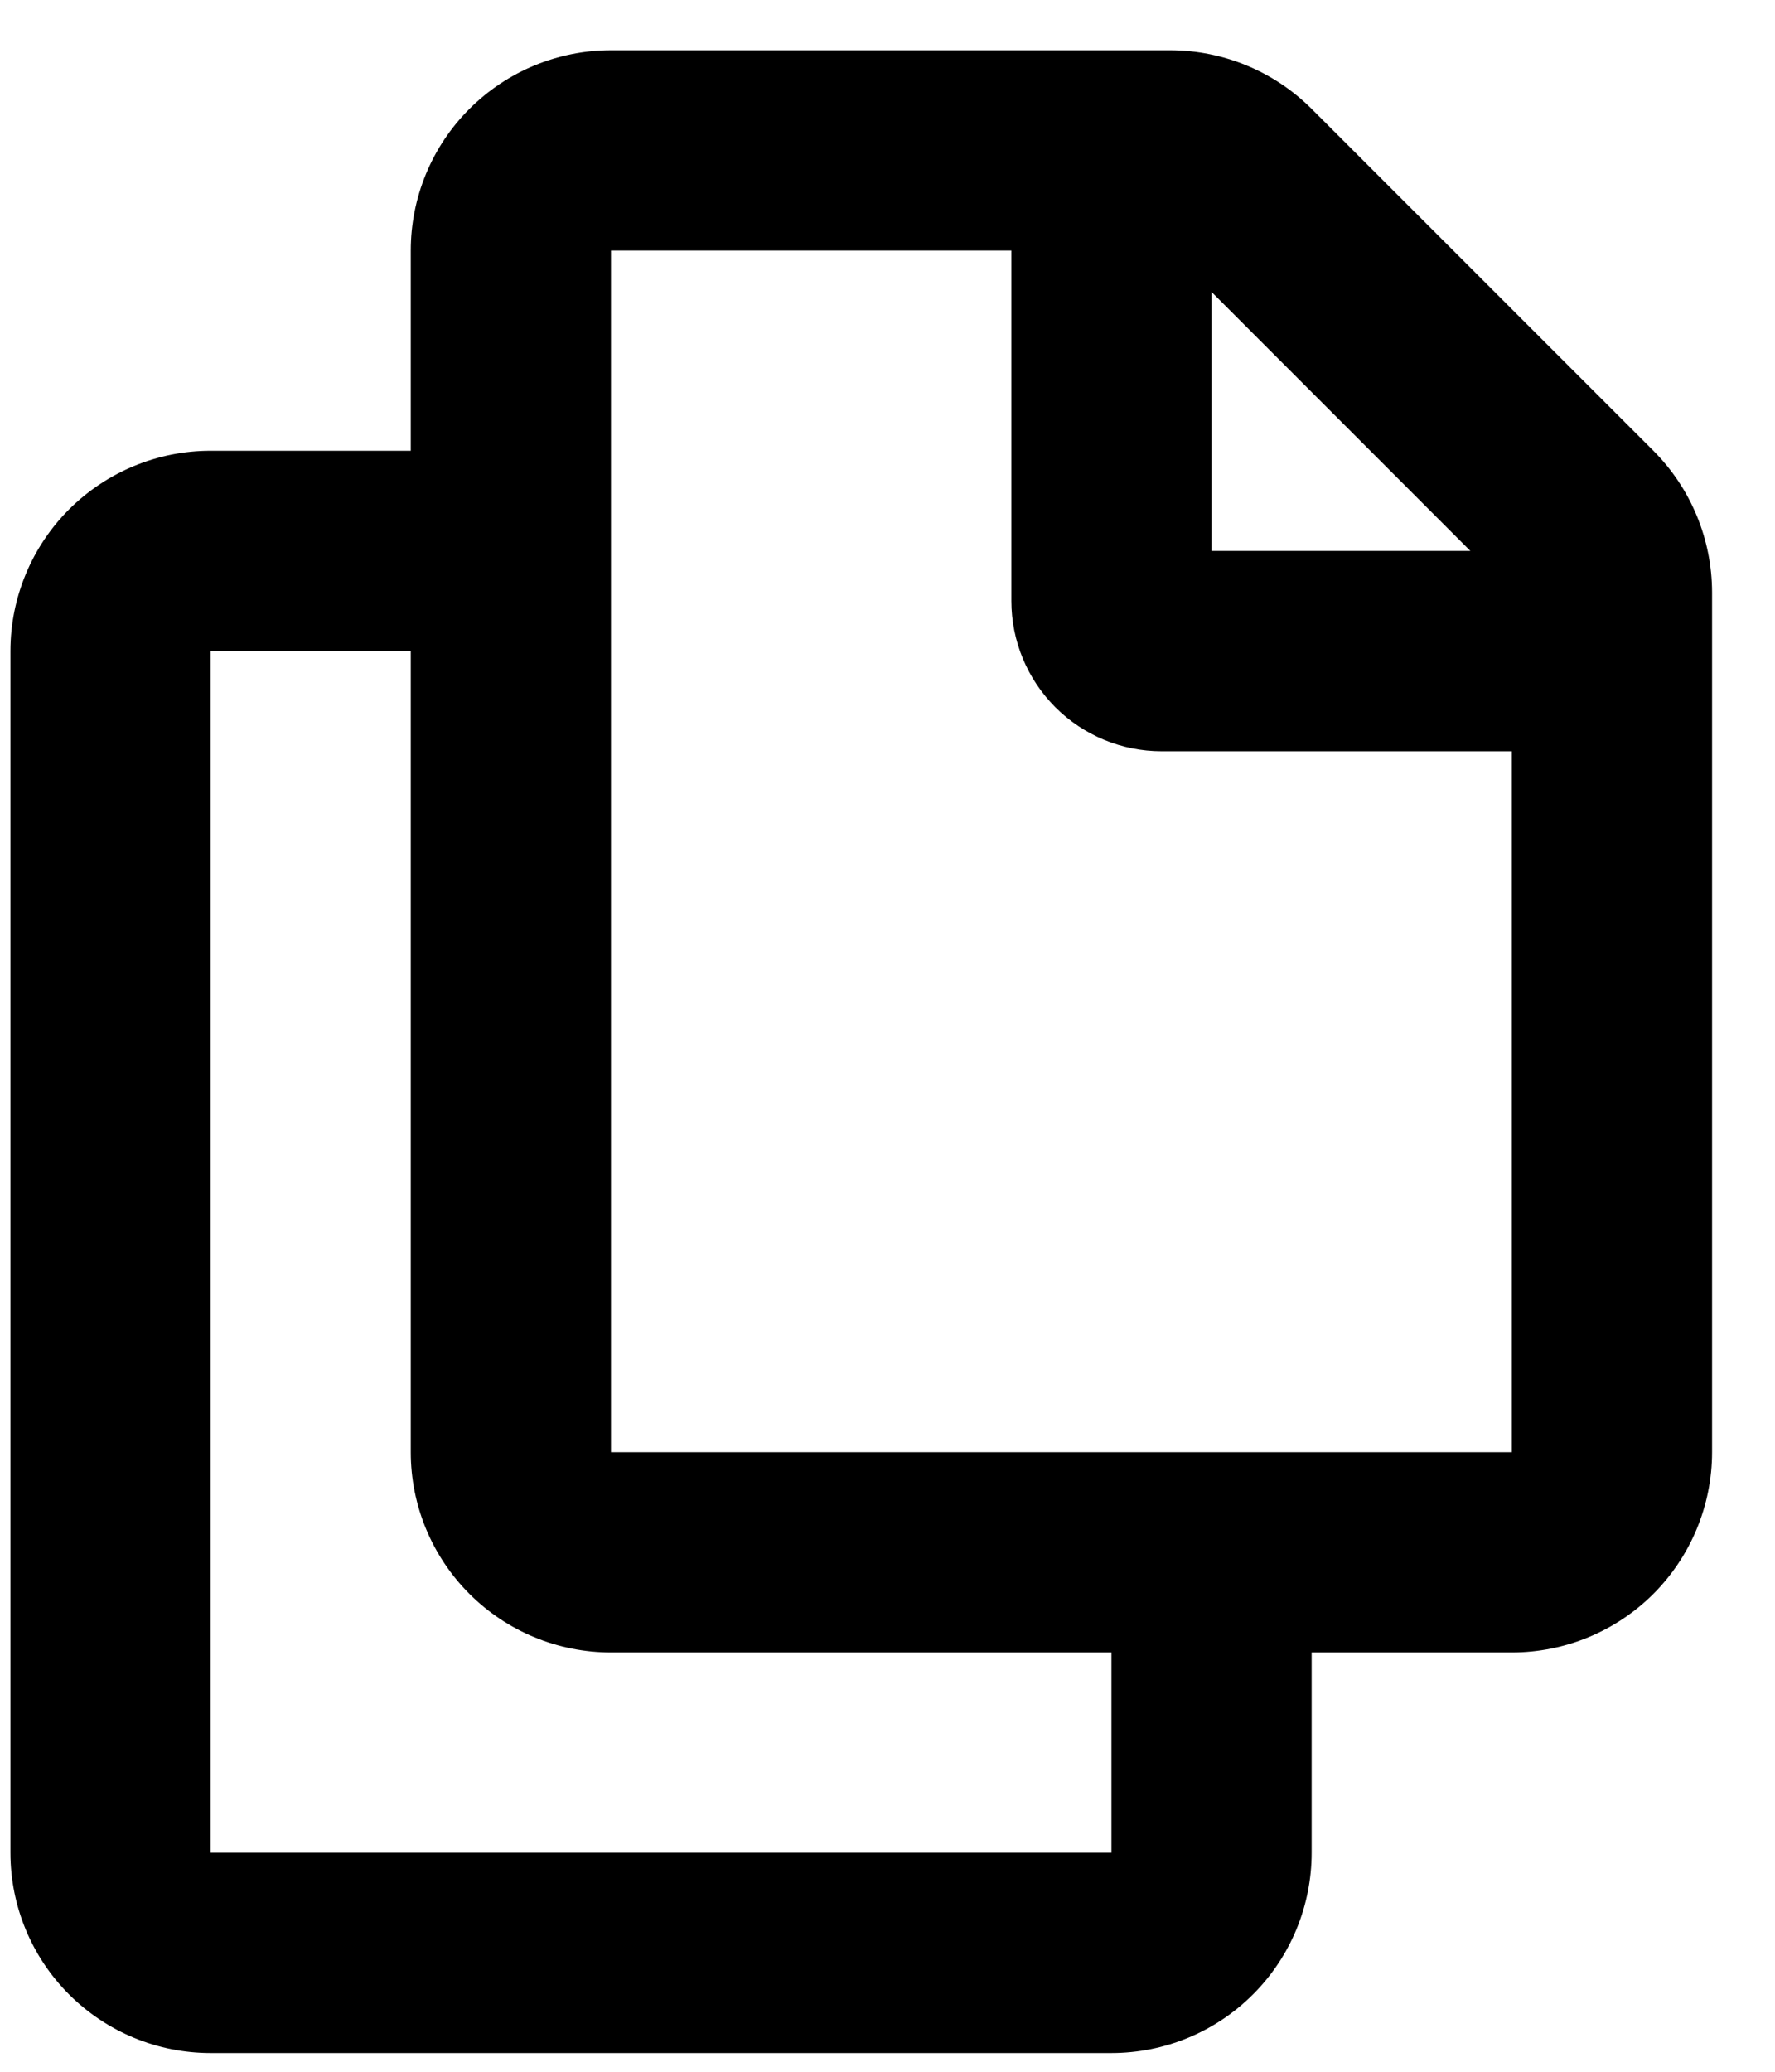 <svg xmlns="http://www.w3.org/2000/svg" width="24" height="28" viewBox="0 0 24 28" fill="none"><path fill-rule="evenodd" clip-rule="evenodd" d="M5.554 3.386C5.554 2.668 5.839 1.979 6.347 1.472C6.855 0.964 7.543 0.679 8.261 0.679H15.821C16.539 0.679 17.227 0.964 17.735 1.472L22.356 6.092C22.863 6.6 23.148 7.288 23.149 8.006V19.627C23.149 20.344 22.863 21.033 22.356 21.541C21.848 22.048 21.16 22.333 20.442 22.333H17.735V25.04C17.735 25.758 17.45 26.447 16.942 26.954C16.435 27.462 15.746 27.747 15.028 27.747H2.847C2.13 27.747 1.441 27.462 0.933 26.954C0.426 26.447 0.141 25.758 0.141 25.04V8.799C0.141 8.081 0.426 7.393 0.933 6.885C1.441 6.378 2.13 6.092 2.847 6.092H5.554V3.386ZM20.442 19.627H8.261V3.386H13.675V8.122C13.675 8.661 13.889 9.177 14.269 9.558C14.65 9.939 15.166 10.153 15.705 10.153H20.442V19.627ZM19.881 7.446H16.382V3.946L19.881 7.446ZM5.554 19.627V8.799H2.847V25.04H15.028V22.333H8.261C7.543 22.333 6.855 22.048 6.347 21.541C5.839 21.033 5.554 20.344 5.554 19.627Z" fill="black"></path></svg>